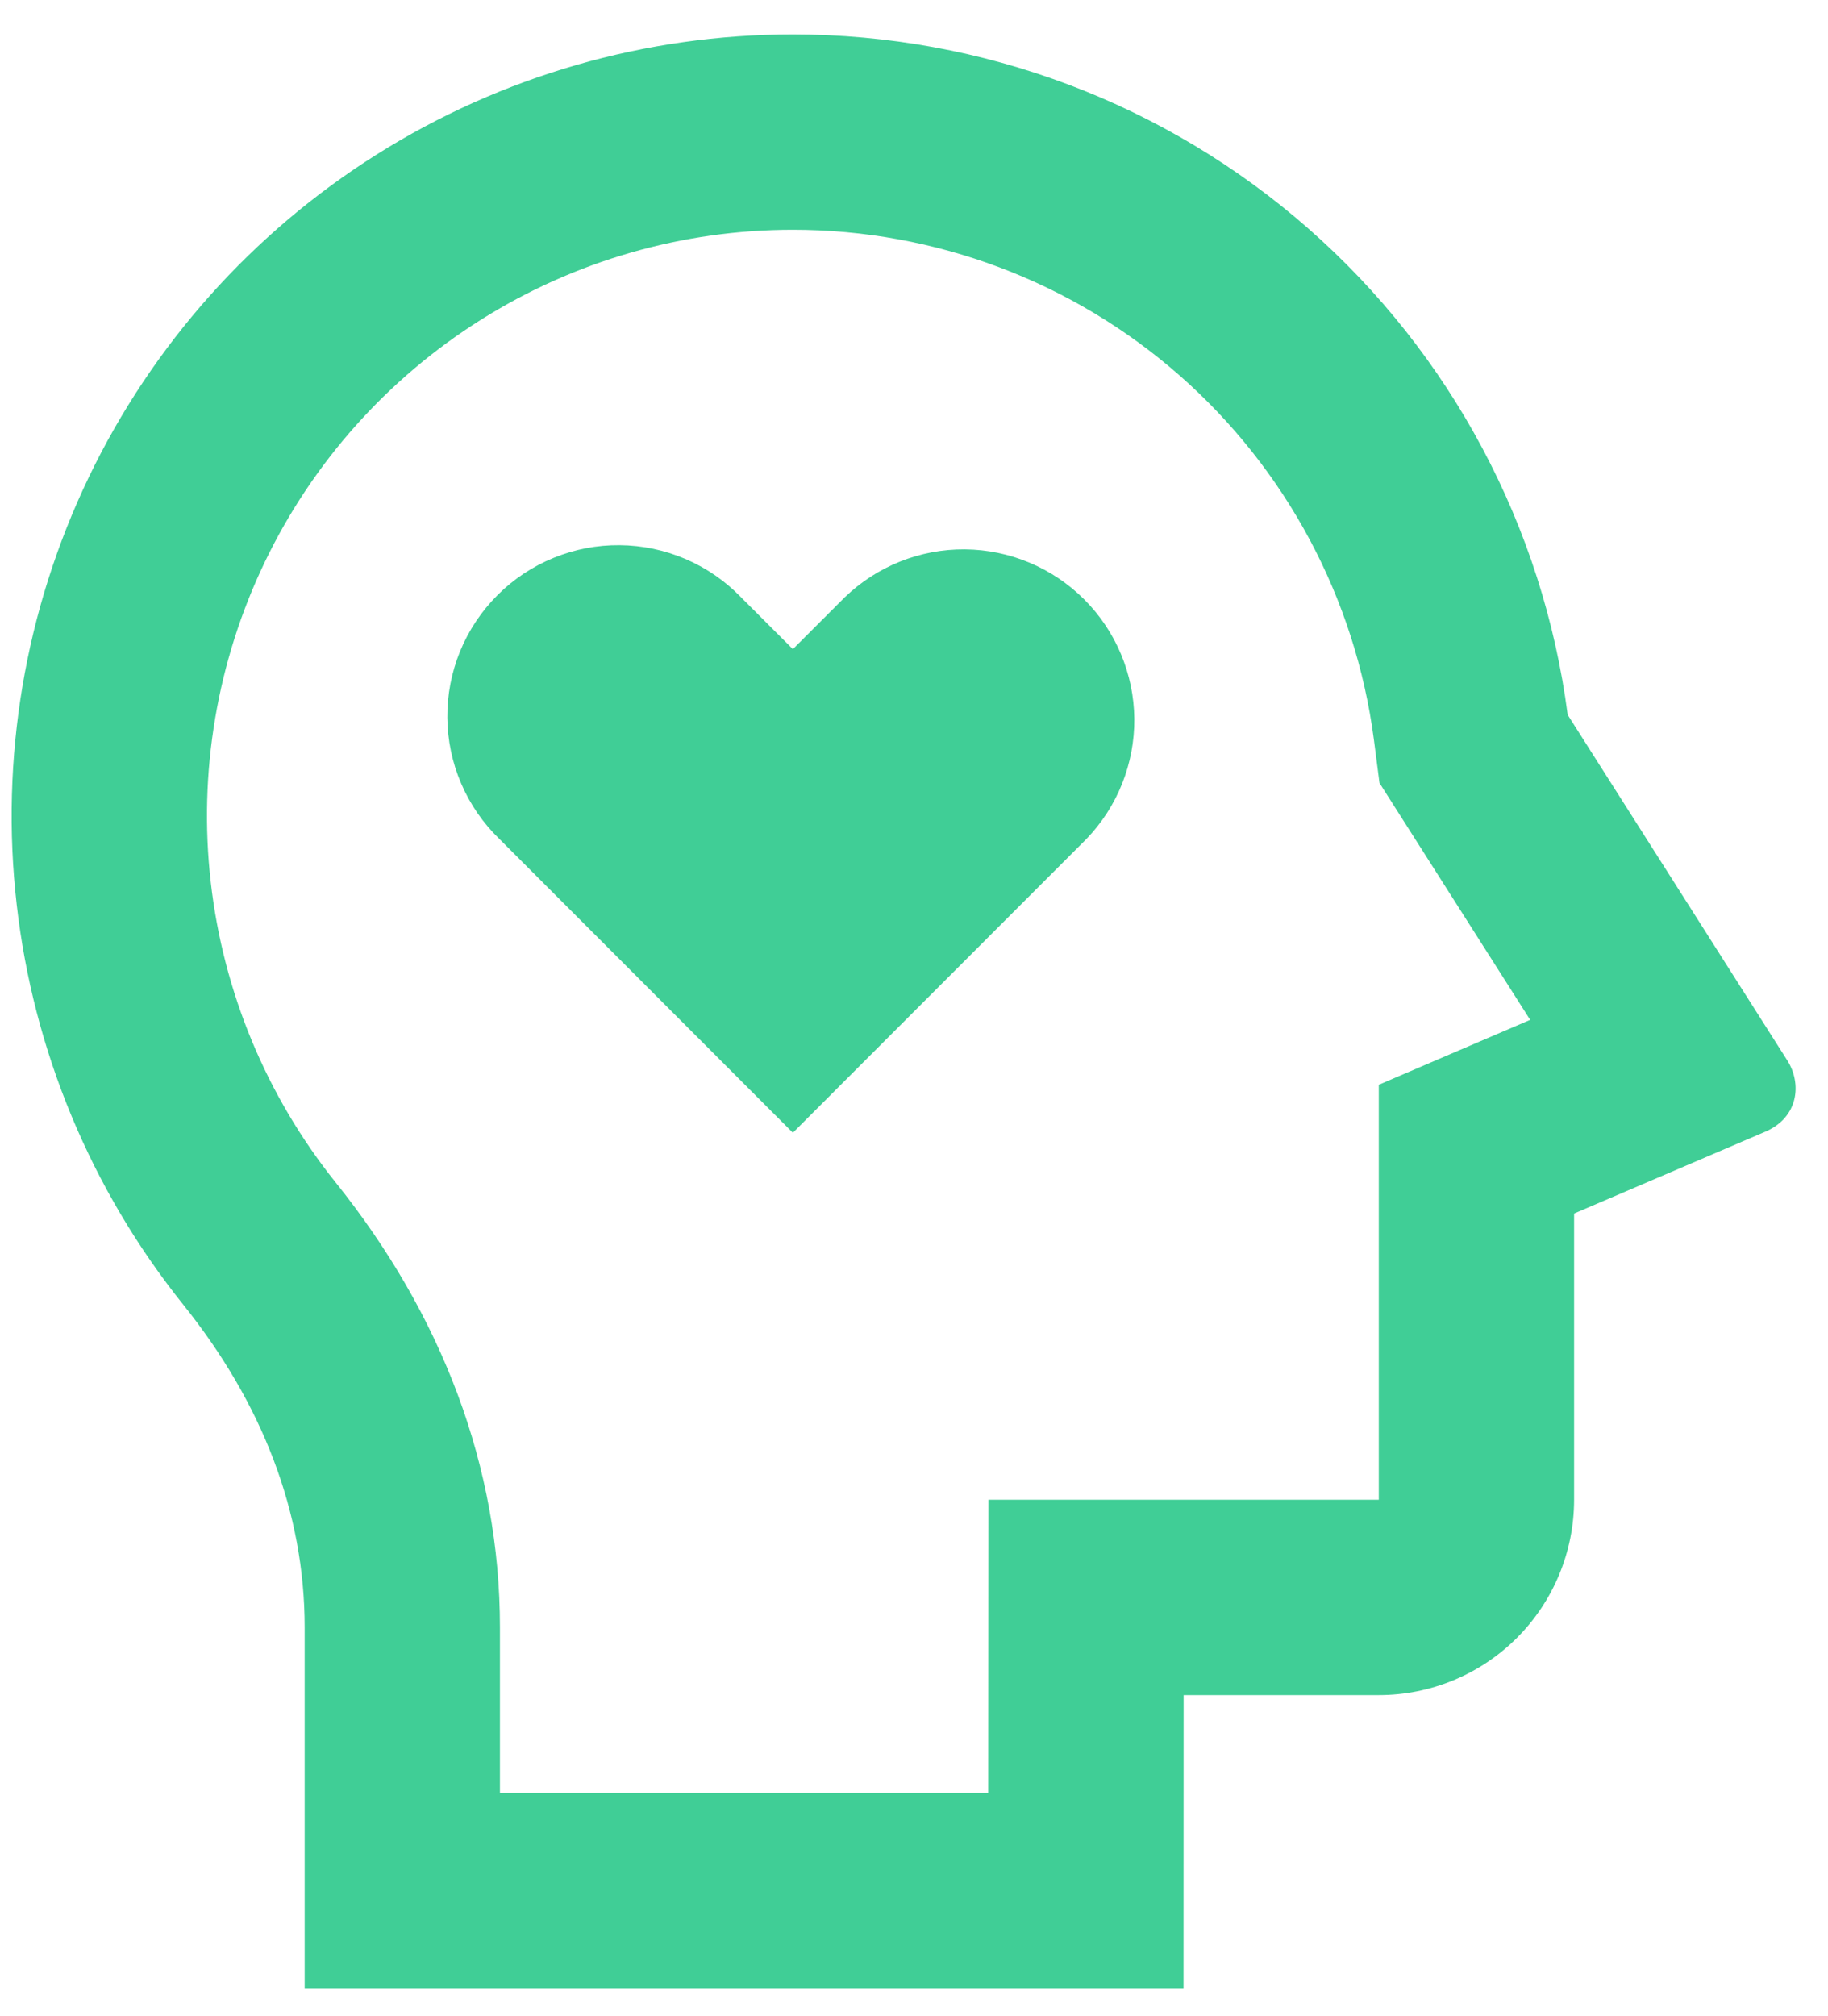 <svg width="39" height="43" viewBox="0 0 39 43" fill="none" xmlns="http://www.w3.org/2000/svg">
<path d="M16.916 0.734C20.964 0.733 24.873 2.205 27.914 4.875C30.956 7.545 32.922 11.231 33.446 15.244L38.133 22.617C38.441 23.102 38.379 23.825 37.664 24.134L33.583 25.88V31.984C33.583 33.089 33.144 34.148 32.363 34.93C31.581 35.711 30.521 36.15 29.416 36.15H25.252L25.25 42.4H6.5V34.705C6.5 32.246 5.591 29.919 3.906 27.819C1.943 25.368 0.712 22.412 0.356 19.292C-0.001 16.172 0.532 13.015 1.891 10.184C3.251 7.353 5.383 4.964 8.041 3.292C10.7 1.62 13.776 0.733 16.916 0.734ZM16.916 4.9C14.561 4.9 12.254 5.565 10.261 6.819C8.267 8.073 6.668 9.865 5.649 11.987C4.629 14.11 4.229 16.478 4.497 18.818C4.764 21.158 5.686 23.374 7.158 25.213C9.437 28.055 10.666 31.29 10.666 34.705V38.234H21.083L21.087 31.984H29.416V23.134L32.646 21.75L29.431 16.698L29.312 15.777C28.918 12.769 27.443 10.006 25.163 8.005C22.882 6.003 19.951 4.9 16.916 4.9ZM15.812 12.74L16.916 13.844L18.021 12.74C18.708 12.076 19.629 11.708 20.585 11.716C21.541 11.724 22.455 12.107 23.131 12.783C23.808 13.459 24.191 14.373 24.2 15.329C24.208 16.285 23.841 17.206 23.177 17.894L16.916 24.157L10.656 17.894C10.308 17.558 10.03 17.155 9.839 16.71C9.648 16.266 9.548 15.787 9.544 15.303C9.54 14.819 9.632 14.339 9.815 13.891C9.999 13.443 10.27 13.036 10.612 12.694C10.954 12.351 11.361 12.081 11.809 11.898C12.258 11.714 12.738 11.622 13.222 11.627C13.706 11.631 14.184 11.732 14.629 11.923C15.074 12.114 15.476 12.392 15.812 12.74Z" fill="#40CE96"/>
</svg>
